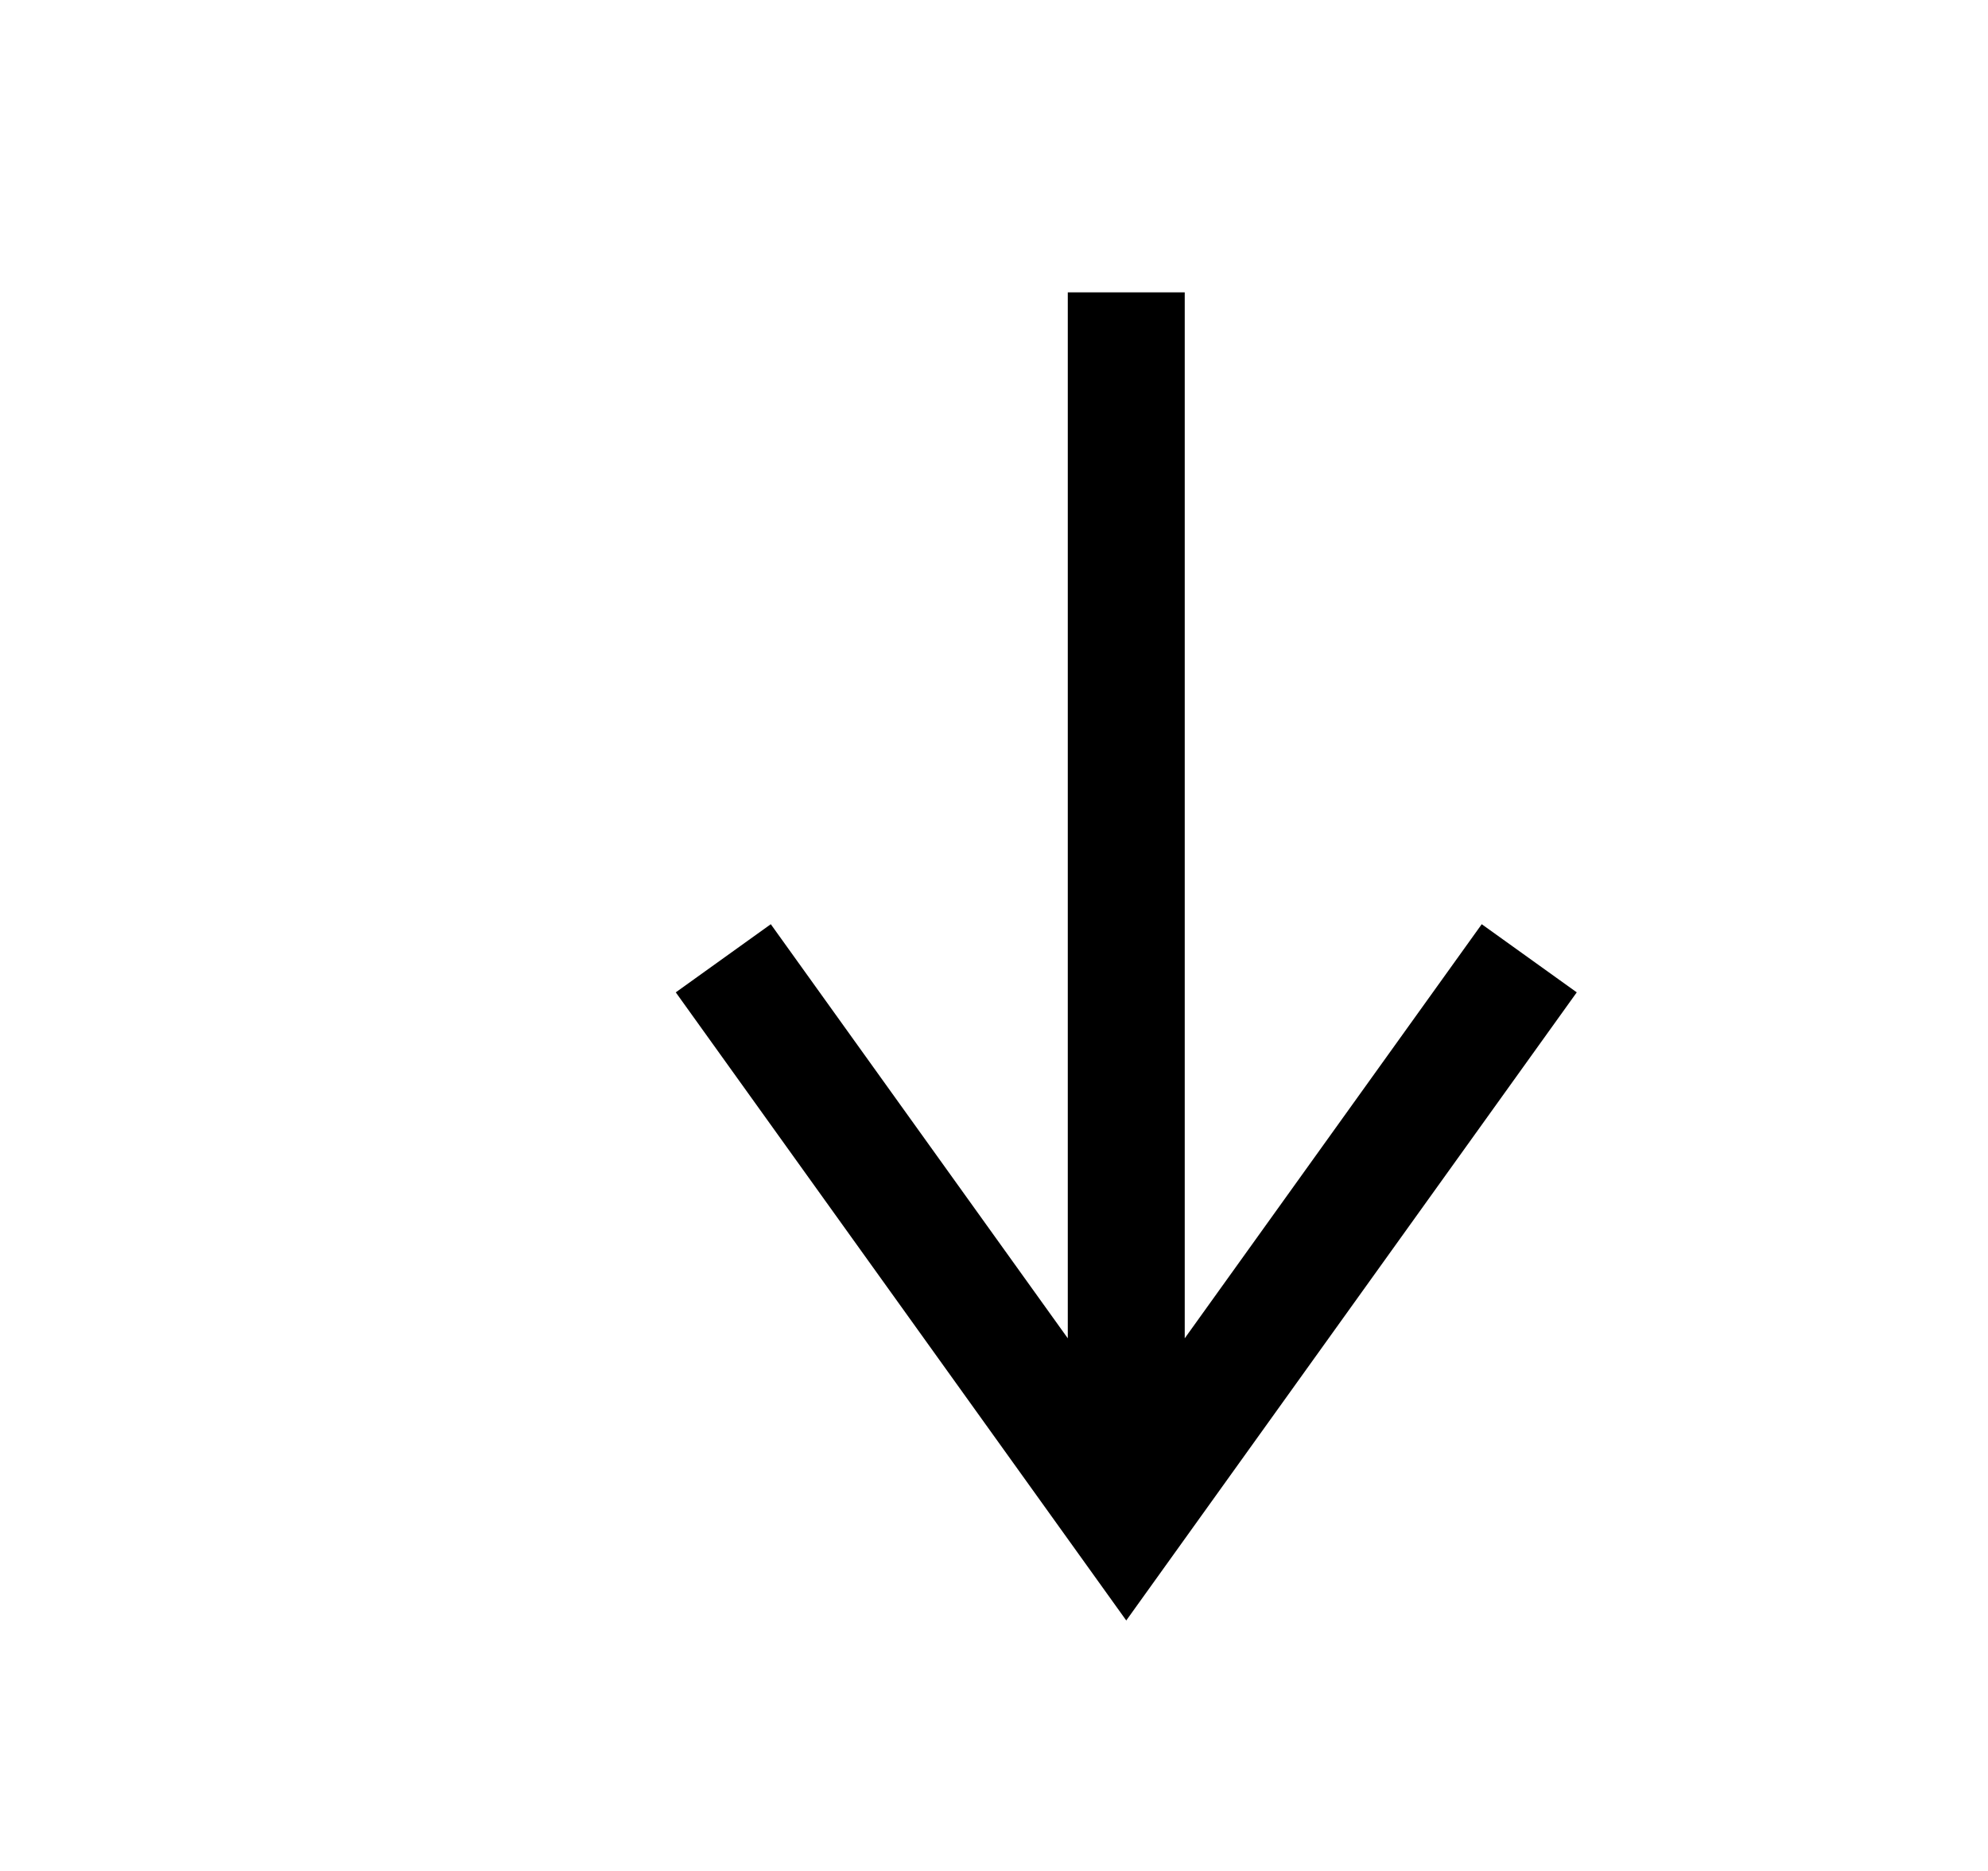 <svg xmlns="http://www.w3.org/2000/svg" width="17" height="16" viewBox="0 0 17 16">
    <g fill="none" fill-rule="evenodd">
        <g stroke="#000">
            <g>
                <g>
                    <g>
                        <g>
                            <path d="M5.695.387L10.5 3.833 5.695 7.279M10 3.833L0 3.833" transform="translate(-1379 -351) translate(0 309) translate(1266 40) translate(113.993 2.059) rotate(90 5.015 7.456)"/>
                        </g>
                    </g>
                </g>
            </g>
        </g>
    </g>
</svg>
